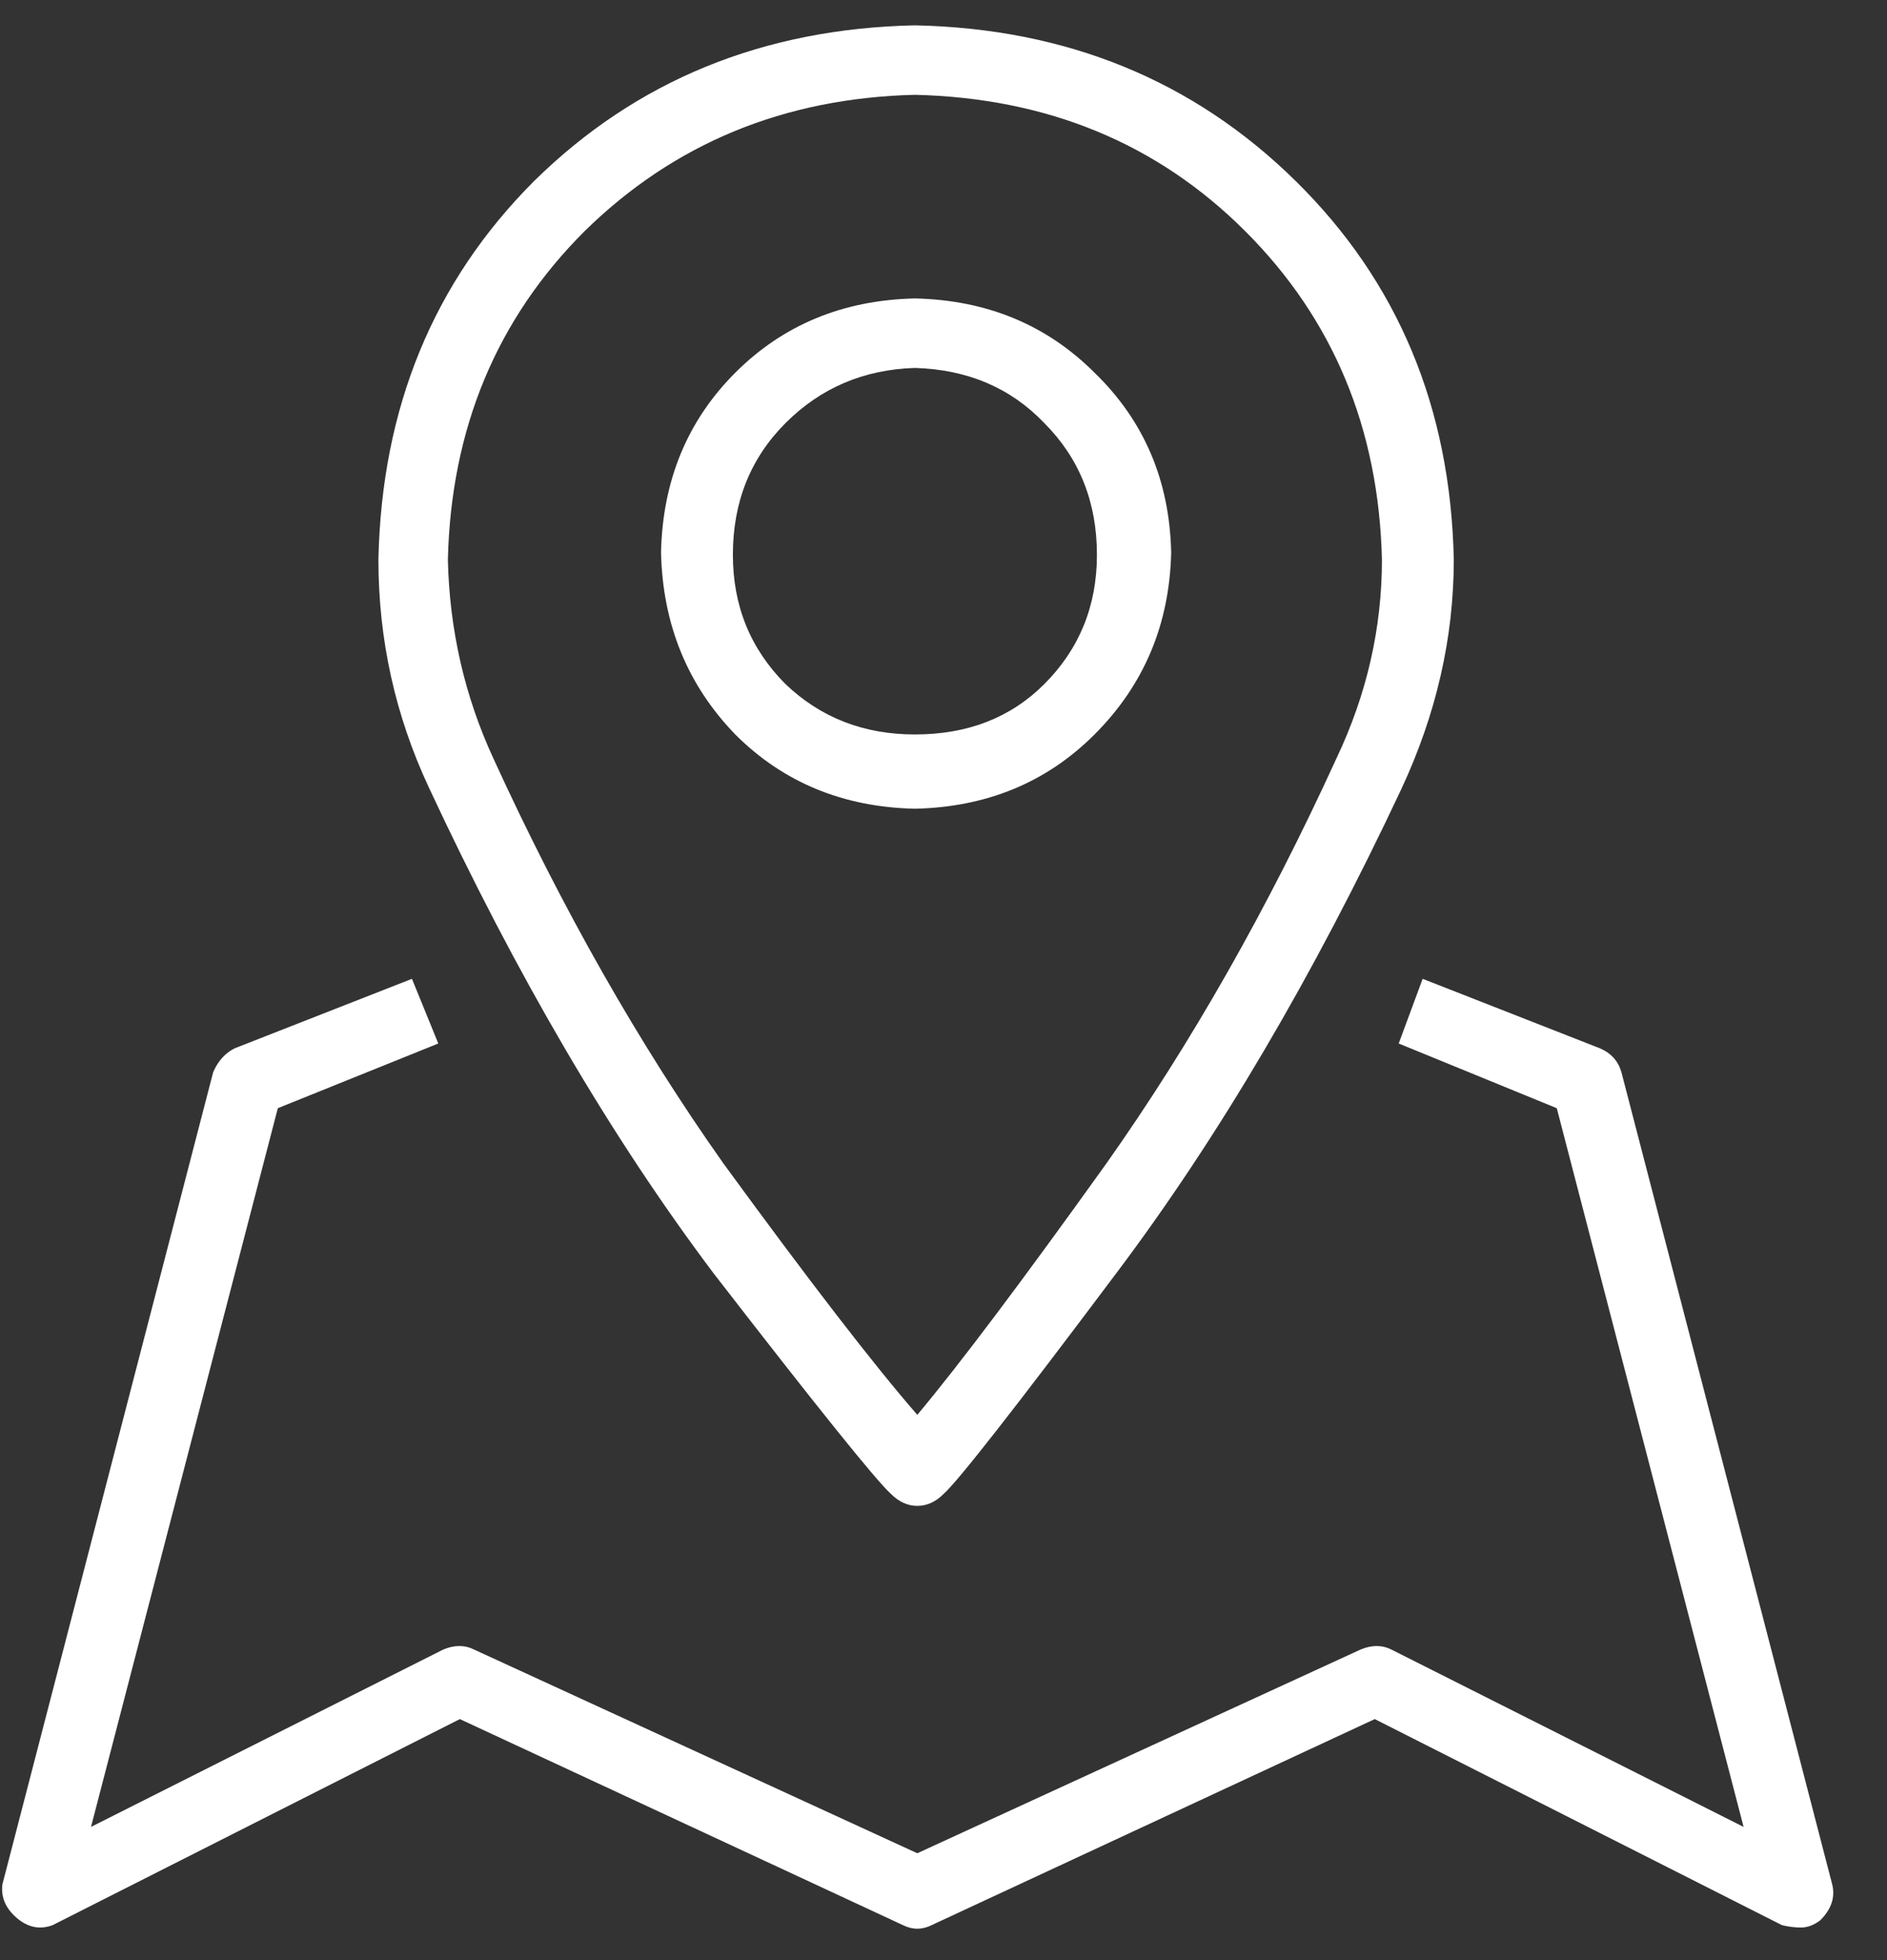 <svg xmlns="http://www.w3.org/2000/svg" width="26" height="27" viewBox="0 0 26 27" fill="none"><rect x="0" y="0" width="26" height="27" fill="#333333" stroke="none"/><path d="M12.276 20.578C12.386 20.688 12.507 20.743 12.639 20.743C12.771 20.743 12.892 20.688 13.002 20.578C13.2 20.402 13.992 19.39 15.378 17.542C16.786 15.672 18.095 13.45 19.305 10.876C19.789 9.842 20.031 8.786 20.031 7.708C19.987 5.618 19.261 3.88 17.853 2.494C16.445 1.108 14.696 0.393 12.606 0.349C10.516 0.393 8.767 1.108 7.359 2.494C5.973 3.88 5.258 5.618 5.214 7.708C5.214 8.808 5.445 9.853 5.907 10.843C7.117 13.439 8.426 15.672 9.834 17.542C11.264 19.39 12.078 20.402 12.276 20.578ZM12.606 1.306C14.432 1.35 15.95 1.977 17.16 3.187C18.37 4.397 18.997 5.904 19.041 7.708C19.041 8.654 18.832 9.567 18.414 10.447C17.468 12.515 16.412 14.374 15.246 16.024C14.08 17.652 13.211 18.807 12.639 19.489C12.045 18.807 11.154 17.652 9.966 16.024C8.8 14.374 7.744 12.515 6.798 10.447C6.402 9.589 6.193 8.676 6.171 7.708C6.215 5.904 6.842 4.397 8.052 3.187C9.284 1.977 10.802 1.35 12.606 1.306ZM12.606 11.14C13.596 11.118 14.421 10.777 15.081 10.117C15.763 9.435 16.115 8.599 16.137 7.609C16.115 6.619 15.763 5.794 15.081 5.134C14.421 4.474 13.596 4.133 12.606 4.111C11.616 4.133 10.791 4.474 10.131 5.134C9.471 5.794 9.13 6.619 9.108 7.609C9.13 8.599 9.471 9.435 10.131 10.117C10.791 10.777 11.616 11.118 12.606 11.14ZM12.606 5.068C13.332 5.09 13.926 5.343 14.388 5.827C14.872 6.311 15.114 6.916 15.114 7.642C15.114 8.346 14.872 8.94 14.388 9.424C13.926 9.886 13.332 10.117 12.606 10.117C11.902 10.117 11.308 9.886 10.824 9.424C10.34 8.94 10.098 8.346 10.098 7.642C10.098 6.916 10.34 6.311 10.824 5.827C11.308 5.343 11.902 5.09 12.606 5.068ZM25.245 25.957L22.341 14.77C22.297 14.616 22.198 14.506 22.044 14.44L19.602 13.483L19.272 14.374L21.45 15.265L24.024 25.165L19.173 22.723C19.041 22.657 18.898 22.657 18.744 22.723L12.639 25.528L6.534 22.723C6.402 22.657 6.259 22.657 6.105 22.723L1.254 25.165L3.828 15.265L6.039 14.374L5.676 13.483L3.234 14.44C3.102 14.506 3.003 14.616 2.937 14.77L0.033 25.957C0.011 26.133 0.077 26.287 0.231 26.419C0.385 26.551 0.55 26.584 0.726 26.518L6.336 23.68L12.441 26.518C12.573 26.584 12.705 26.584 12.837 26.518L18.942 23.68L24.552 26.518C24.64 26.54 24.728 26.551 24.816 26.551C24.904 26.551 24.992 26.518 25.08 26.452C25.234 26.298 25.289 26.133 25.245 25.957Z" fill="white"></path></svg>